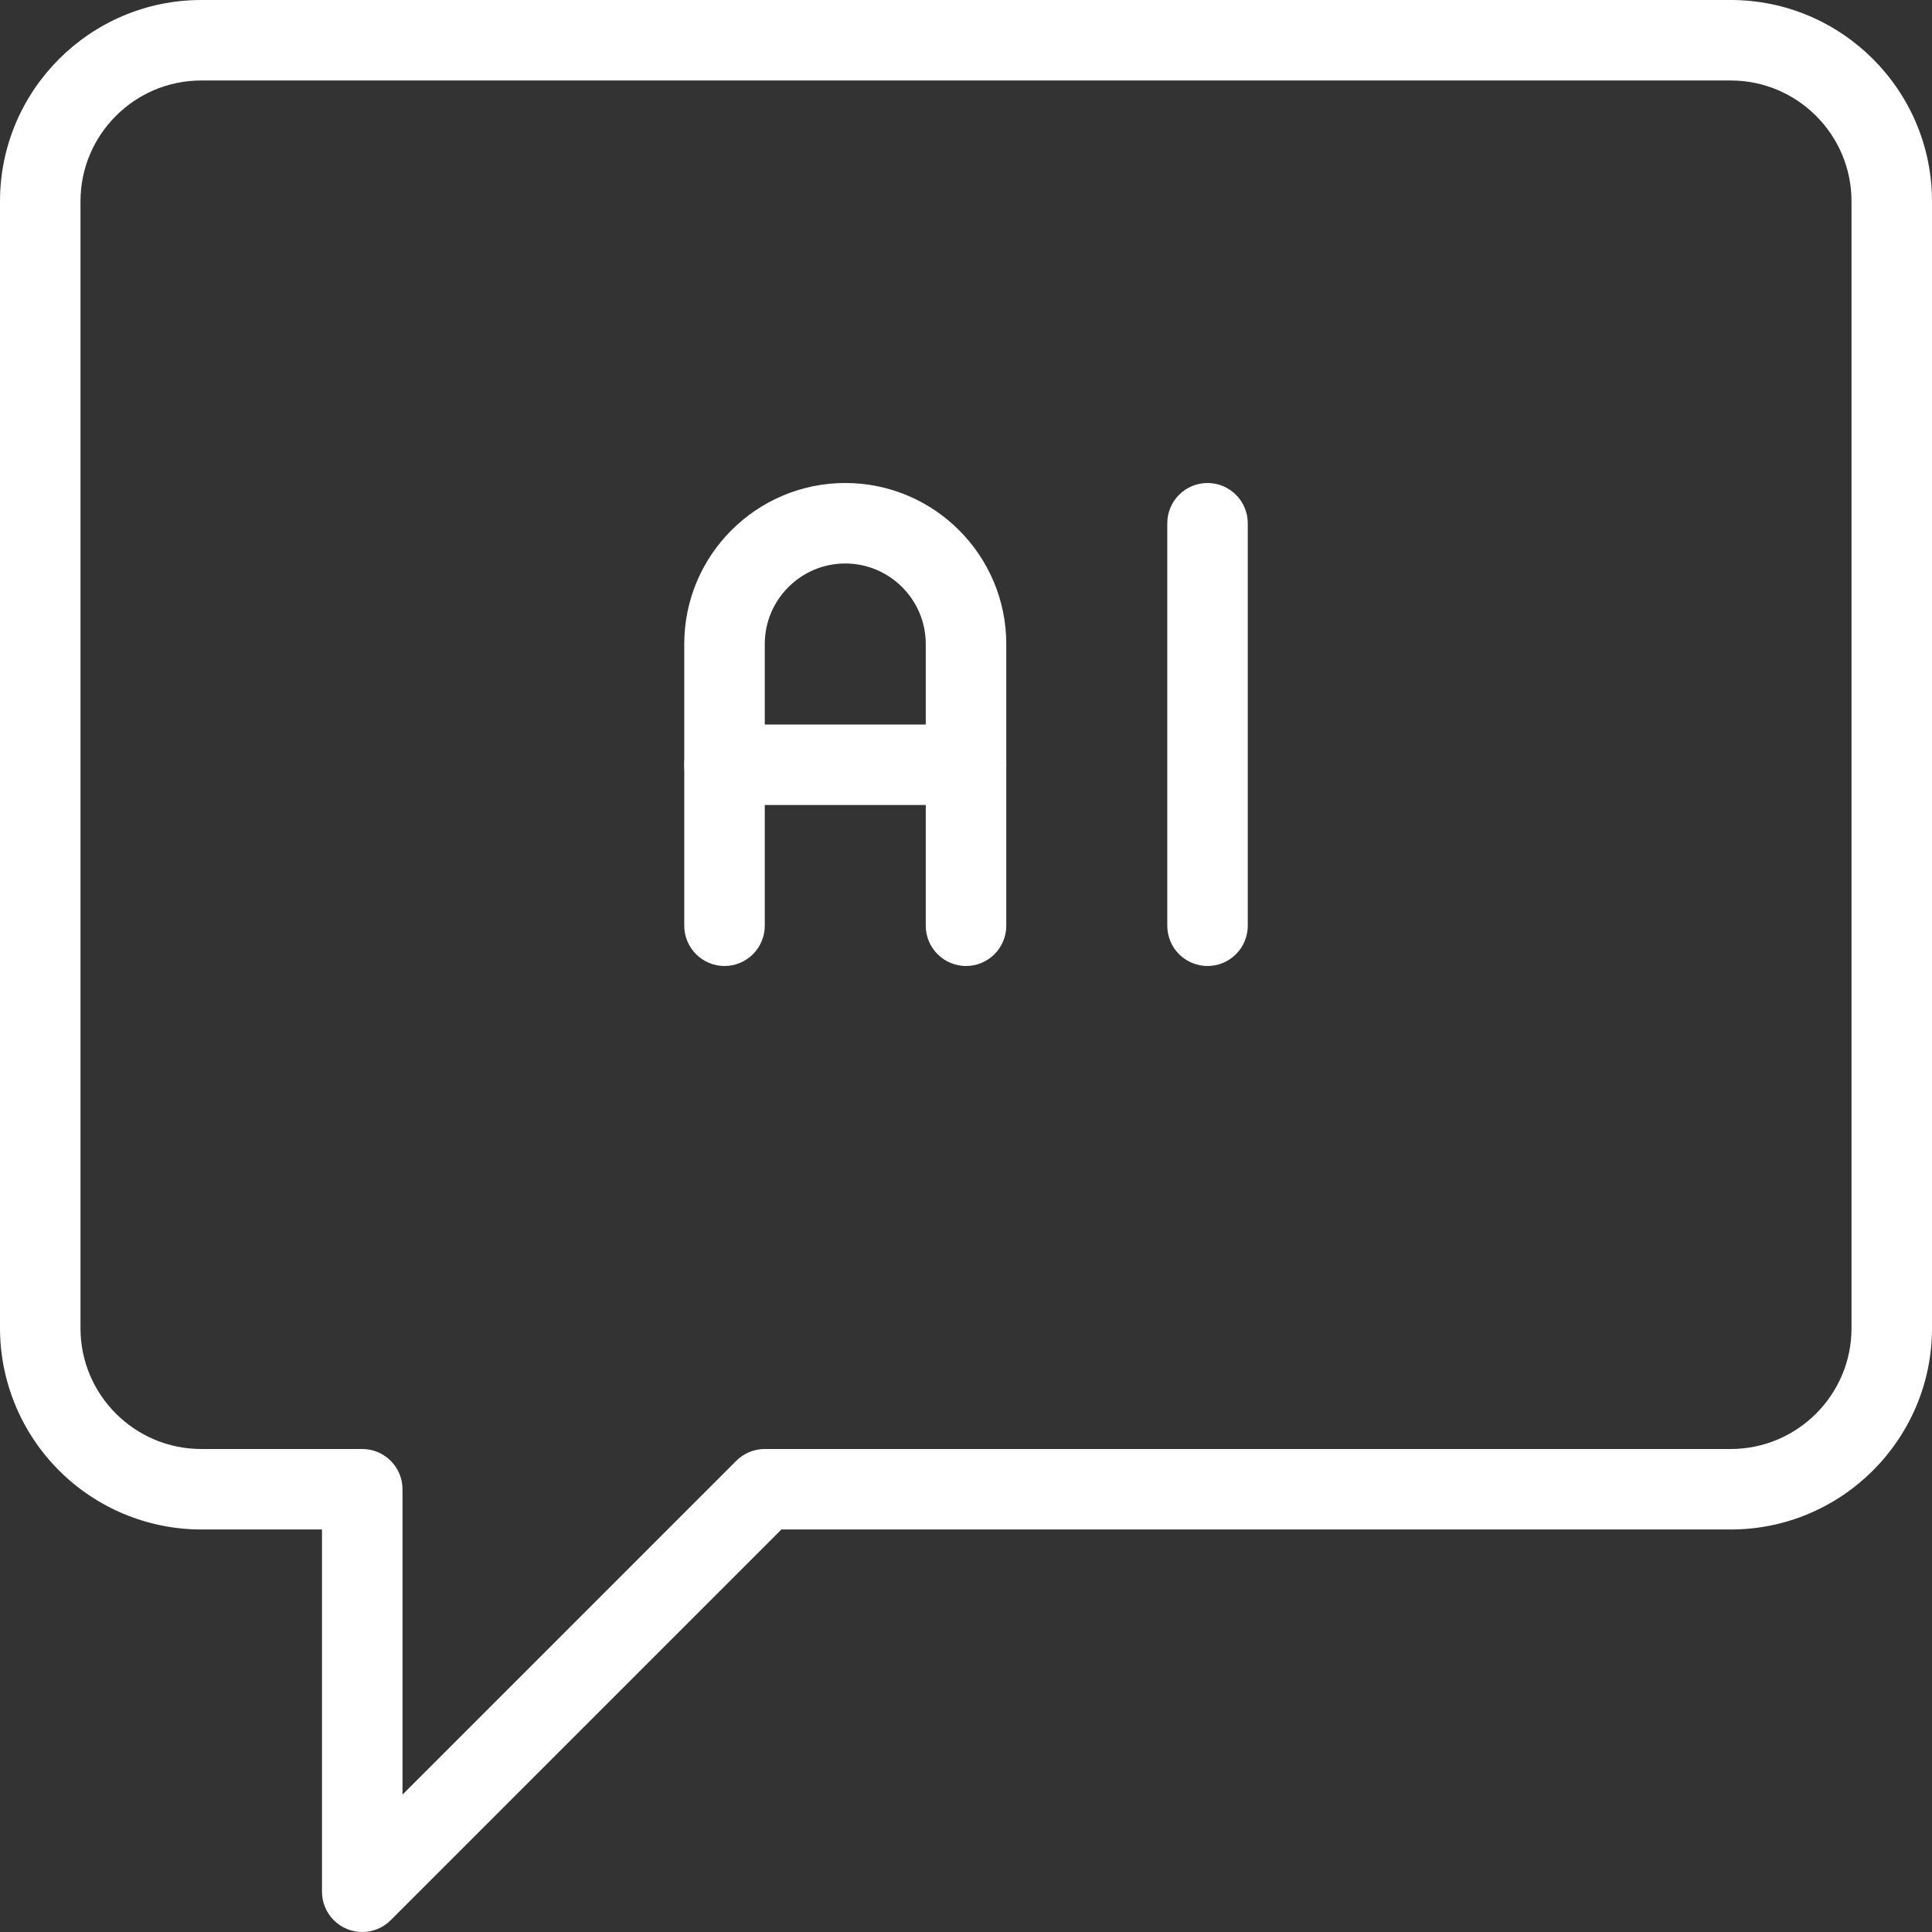 <svg
	xmlns="http://www.w3.org/2000/svg"
	width="65"
	height="65"
	viewBox="0 0 65 65"
	fill="none"
	>
	<rect x="0" y="0" width="65" height="65" fill="#333333" stroke="none"/>
	<g clipPath="url(#clip0_787_752)">
		<path
		d="M12.188 65C11.828 65 11.484 64.857 11.23 64.603C10.976 64.349 10.833 64.005 10.833 63.646V51.458H6.771C4.976 51.456 3.255 50.742 1.986 49.473C0.716 48.203 0.002 46.483 0 44.688L0 6.771C0 3.039 3.039 0 6.771 0H58.229C61.961 0 65 3.039 65 6.771V44.688C65 48.42 61.961 51.458 58.229 51.458H26.29L13.143 64.605C12.89 64.858 12.546 65 12.188 65ZM6.771 2.708C4.531 2.708 2.708 4.531 2.708 6.771V44.688C2.708 46.927 4.531 48.75 6.771 48.75H12.188C12.547 48.75 12.891 48.893 13.145 49.147C13.399 49.401 13.542 49.745 13.542 50.104V60.377L24.77 49.148C24.896 49.022 25.046 48.922 25.21 48.853C25.375 48.785 25.551 48.75 25.729 48.75H58.229C60.469 48.75 62.292 46.927 62.292 44.688V6.771C62.292 4.531 60.469 2.708 58.229 2.708H6.771Z"
		fill="white"
		/>
		<path
		d="M32.501 32.5C32.142 32.5 31.797 32.357 31.543 32.103C31.289 31.849 31.146 31.505 31.146 31.146V21.667C31.146 20.174 29.93 18.958 28.438 18.958C26.946 18.958 25.73 20.174 25.73 21.667V31.146C25.73 31.505 25.587 31.849 25.333 32.103C25.079 32.357 24.735 32.5 24.376 32.5C24.017 32.5 23.672 32.357 23.418 32.103C23.164 31.849 23.021 31.505 23.021 31.146V21.667C23.021 18.679 25.451 16.25 28.438 16.25C31.425 16.25 33.855 18.679 33.855 21.667V31.146C33.855 31.505 33.712 31.849 33.458 32.103C33.204 32.357 32.86 32.5 32.501 32.5Z"
		fill="white"
		/>
		<path
		d="M32.501 27.083H24.376C24.017 27.083 23.672 26.941 23.418 26.687C23.164 26.433 23.021 26.088 23.021 25.729C23.021 25.37 23.164 25.026 23.418 24.772C23.672 24.518 24.017 24.375 24.376 24.375H32.501C32.86 24.375 33.204 24.518 33.458 24.772C33.712 25.026 33.855 25.37 33.855 25.729C33.855 26.088 33.712 26.433 33.458 26.687C33.204 26.941 32.86 27.083 32.501 27.083ZM40.626 32.5C40.267 32.5 39.922 32.357 39.668 32.103C39.414 31.849 39.272 31.505 39.272 31.146V17.604C39.272 17.245 39.414 16.901 39.668 16.647C39.922 16.393 40.267 16.25 40.626 16.25C40.985 16.25 41.329 16.393 41.583 16.647C41.837 16.901 41.98 17.245 41.98 17.604V31.146C41.98 31.505 41.837 31.849 41.583 32.103C41.329 32.357 40.985 32.5 40.626 32.5Z"
		fill="white"
		/>
	</g>
	<defs>
		<clipPath id="clip0_787_752">
		<rect width="65" height="65" fill="white" />
		</clipPath>
</defs>
</svg>